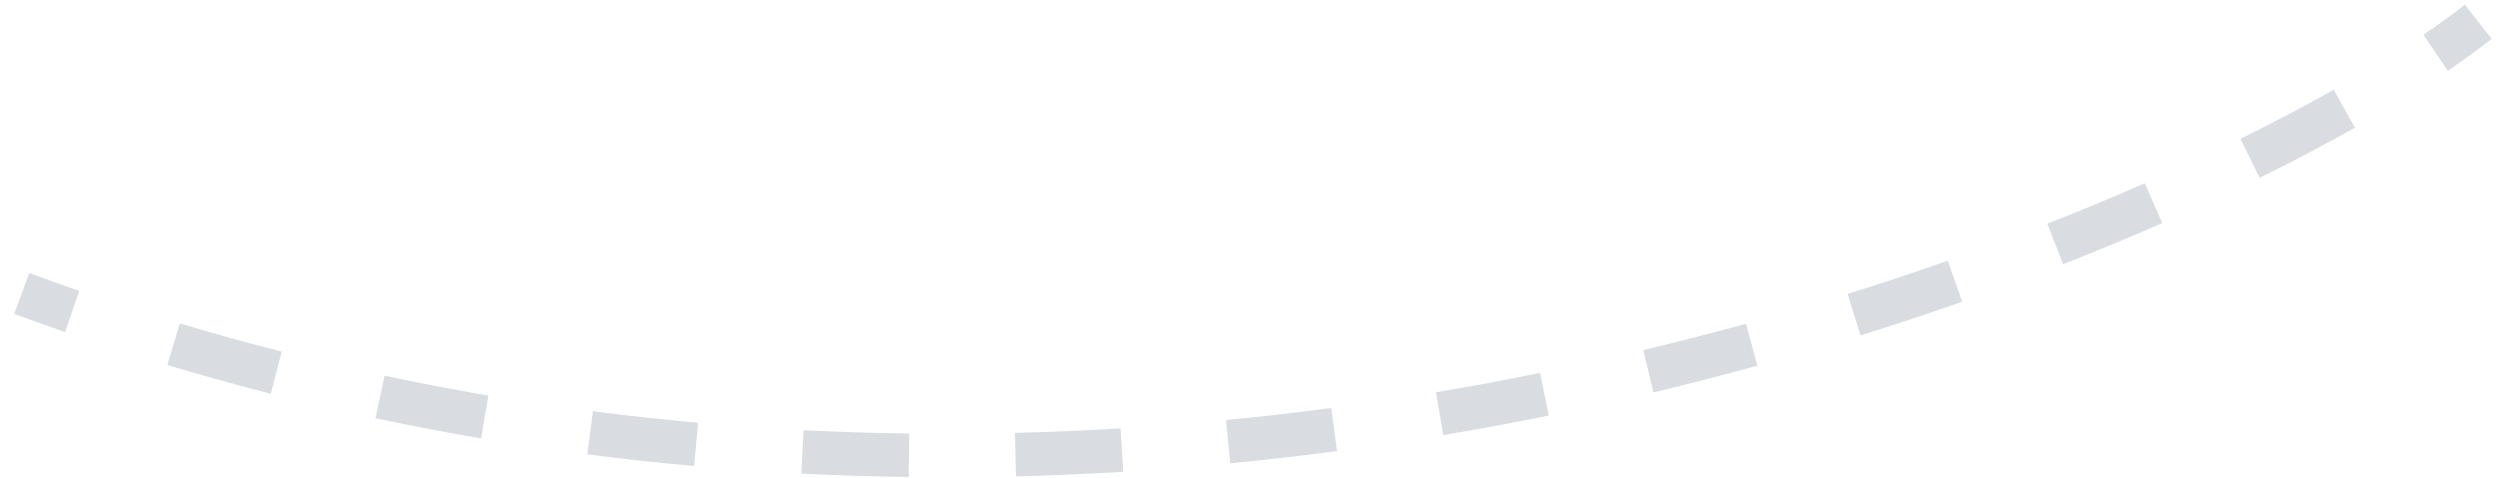 <svg width="115" height="22" viewBox="0 0 115 22" fill="none" xmlns="http://www.w3.org/2000/svg">
<path opacity="0.3" d="M0.654 14.437C1.434 14.725 2.214 15.003 2.993 15.272L3.646 13.382C2.88 13.117 2.113 12.843 1.346 12.56L0.654 14.437ZM7.698 16.79C9.289 17.267 10.877 17.708 12.461 18.112L12.956 16.175C11.399 15.777 9.837 15.344 8.272 14.874L7.698 16.79ZM17.274 19.238C18.899 19.583 20.518 19.892 22.13 20.167L22.466 18.196C20.88 17.925 19.288 17.621 17.69 17.282L17.274 19.238ZM27.018 20.9C28.665 21.113 30.303 21.292 31.931 21.438L32.109 19.446C30.507 19.303 28.895 19.127 27.275 18.917L27.018 20.9ZM36.86 21.785C38.518 21.869 40.165 21.921 41.798 21.942L41.823 19.942C40.215 19.921 38.594 19.87 36.962 19.787L36.86 21.785ZM46.736 21.913C48.397 21.872 50.041 21.801 51.668 21.702L51.547 19.706C49.944 19.803 48.323 19.873 46.688 19.913L46.736 21.913ZM56.59 21.314C58.249 21.153 59.887 20.964 61.502 20.75L61.239 18.767C59.647 18.978 58.032 19.164 56.398 19.323L56.59 21.314ZM66.388 20.015C68.034 19.739 69.652 19.438 71.242 19.114L70.844 17.154C69.276 17.473 67.679 17.77 66.057 18.043L66.388 20.015ZM76.056 18.05C77.688 17.66 79.284 17.249 80.843 16.82L80.313 14.892C78.776 15.315 77.201 15.72 75.591 16.105L76.056 18.05ZM85.585 15.429C87.192 14.927 88.751 14.409 90.26 13.88L89.597 11.992C88.111 12.514 86.574 13.025 84.989 13.52L85.585 15.429ZM94.905 12.153C96.497 11.528 98.018 10.895 99.463 10.261L98.66 8.43C97.238 9.053 95.742 9.676 94.174 10.292L94.905 12.153ZM103.944 8.179C105.533 7.396 106.998 6.622 108.33 5.873L107.349 4.13C106.051 4.86 104.618 5.617 103.06 6.385L103.944 8.179ZM112.599 3.253C113.355 2.741 114.03 2.25 114.619 1.785L113.381 0.215C112.836 0.644 112.2 1.108 111.477 1.598L112.599 3.253Z" fill="#808B99"/>
</svg>
